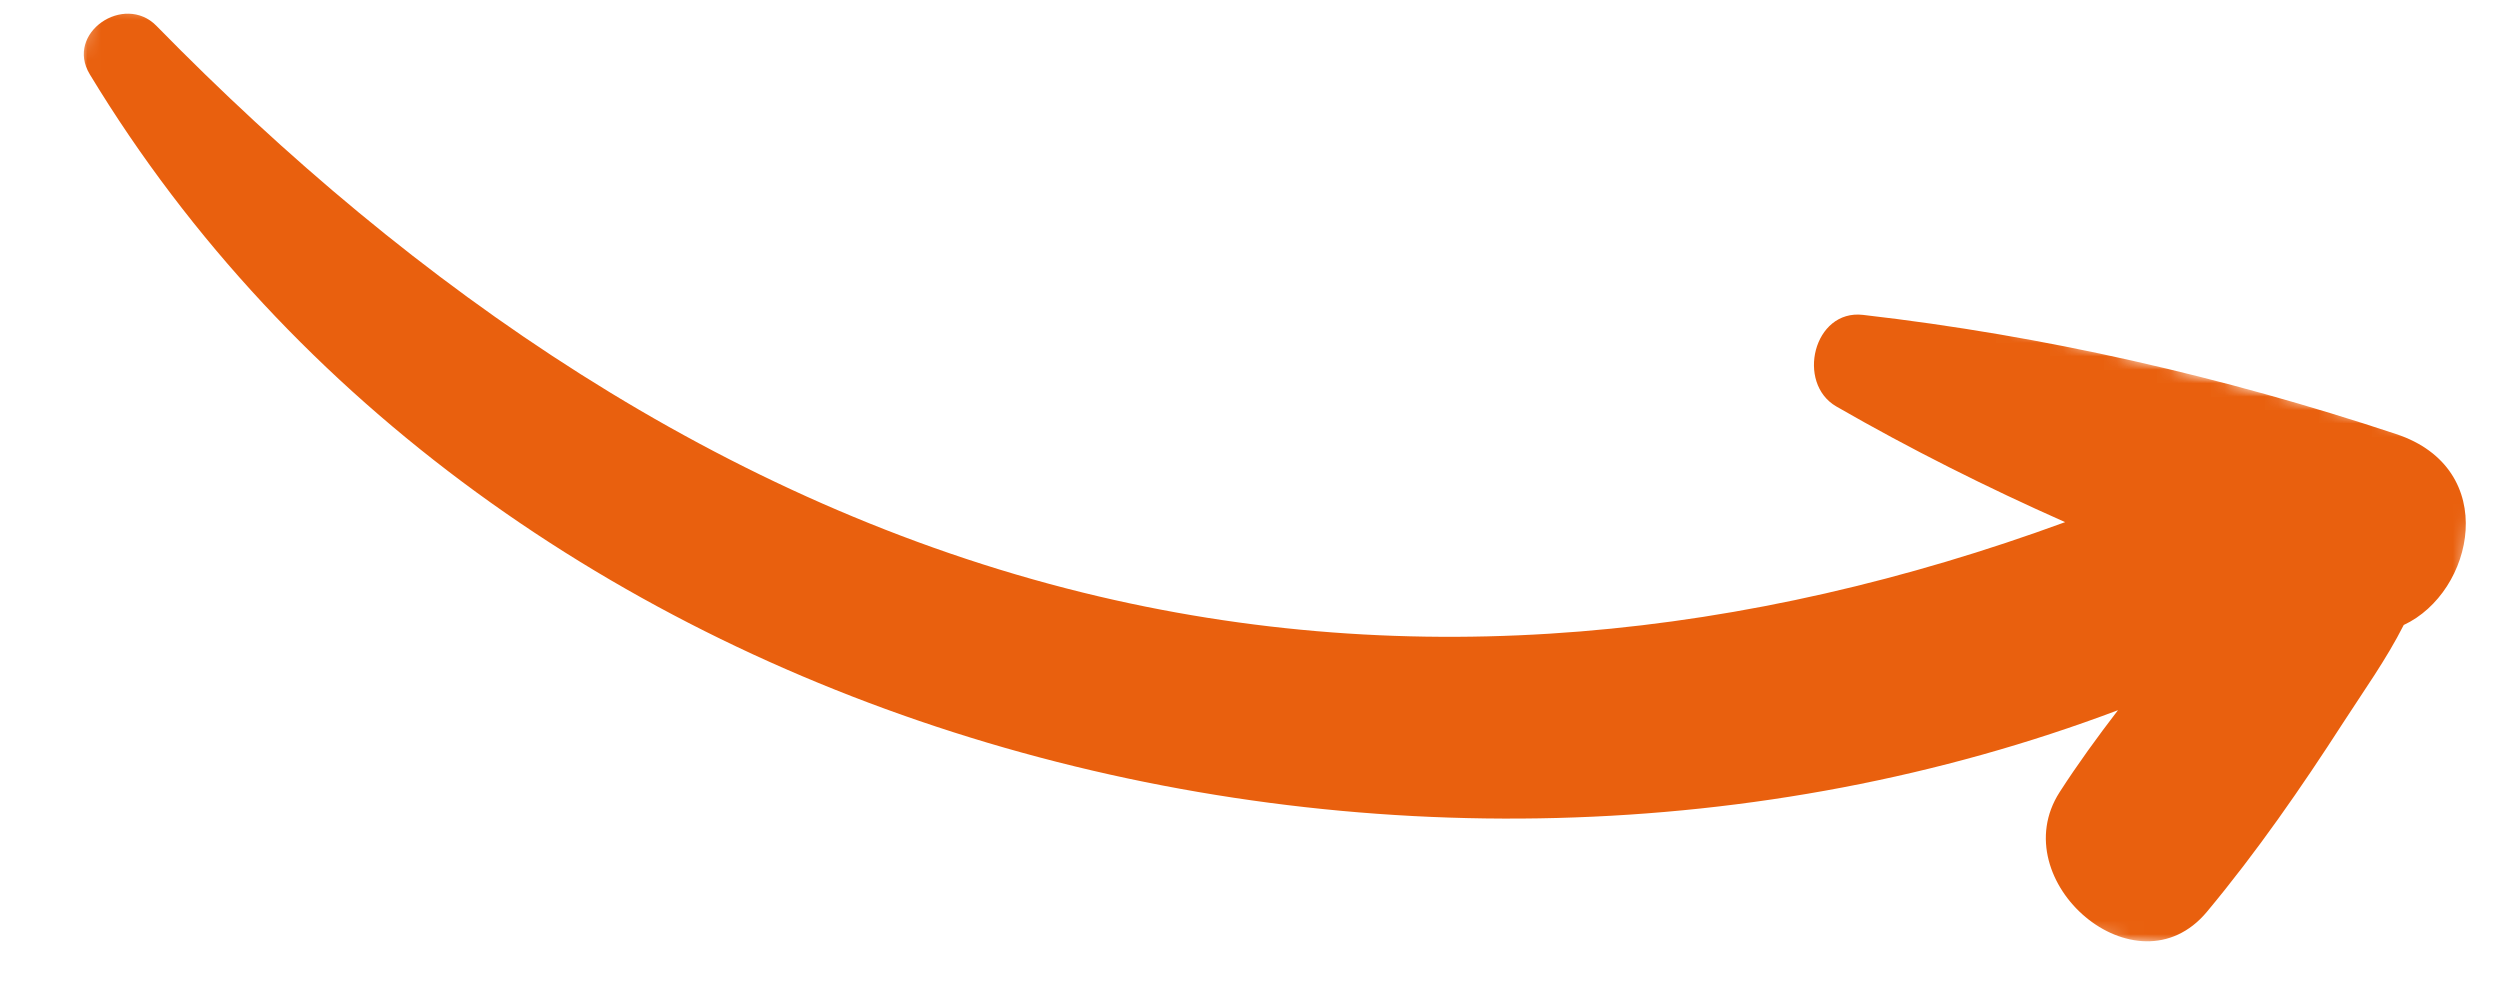 <svg width="186" height="73" viewBox="0 0 186 73" fill="none" xmlns="http://www.w3.org/2000/svg">
<mask id="mask0_2_308" style="mask-type:luminance" maskUnits="userSpaceOnUse" x="0" y="0" width="186" height="73">
<path d="M6.575 0L185.877 24.247L179.301 72.871L-1.37237e-05 48.624L6.575 0Z" fill="white"/>
</mask>
<g mask="url(#mask0_2_308)">
<mask id="mask1_2_308" style="mask-type:luminance" maskUnits="userSpaceOnUse" x="-6" y="-12" width="193" height="103">
<path d="M8.433 -11.827L186.773 33.456L172.398 90.079L-5.945 44.796L8.433 -11.827Z" fill="white"/>
</mask>
<g mask="url(#mask1_2_308)">
<mask id="mask2_2_308" style="mask-type:luminance" maskUnits="userSpaceOnUse" x="-6" y="-12" width="193" height="103">
<path d="M8.433 -11.827L186.773 33.456L172.398 90.079L-5.945 44.796L8.433 -11.827Z" fill="white"/>
</mask>
<g mask="url(#mask2_2_308)">
<path d="M178.837 46.499C177.556 49.041 175.837 51.437 174.353 53.736C171.211 58.608 167.909 63.379 164.195 67.837C158.94 74.138 149.002 65.531 153.232 58.942C154.579 56.849 156.052 54.827 157.578 52.838C104.542 72.86 36.671 55.058 6.681 5.531C4.818 2.451 9.241 -0.529 11.639 1.923C30.753 21.448 53.741 37.474 80.558 44.086C105.299 50.188 130.155 47.452 153.646 38.847C147.825 36.264 142.126 33.409 136.626 30.243C133.614 28.508 134.924 22.999 138.611 23.428C152.081 24.976 165.387 28.02 178.264 32.291C186.081 34.878 184.062 44.068 178.837 46.499Z" fill="#E9600E"/>
</g>
</g>
</g>
</svg>
